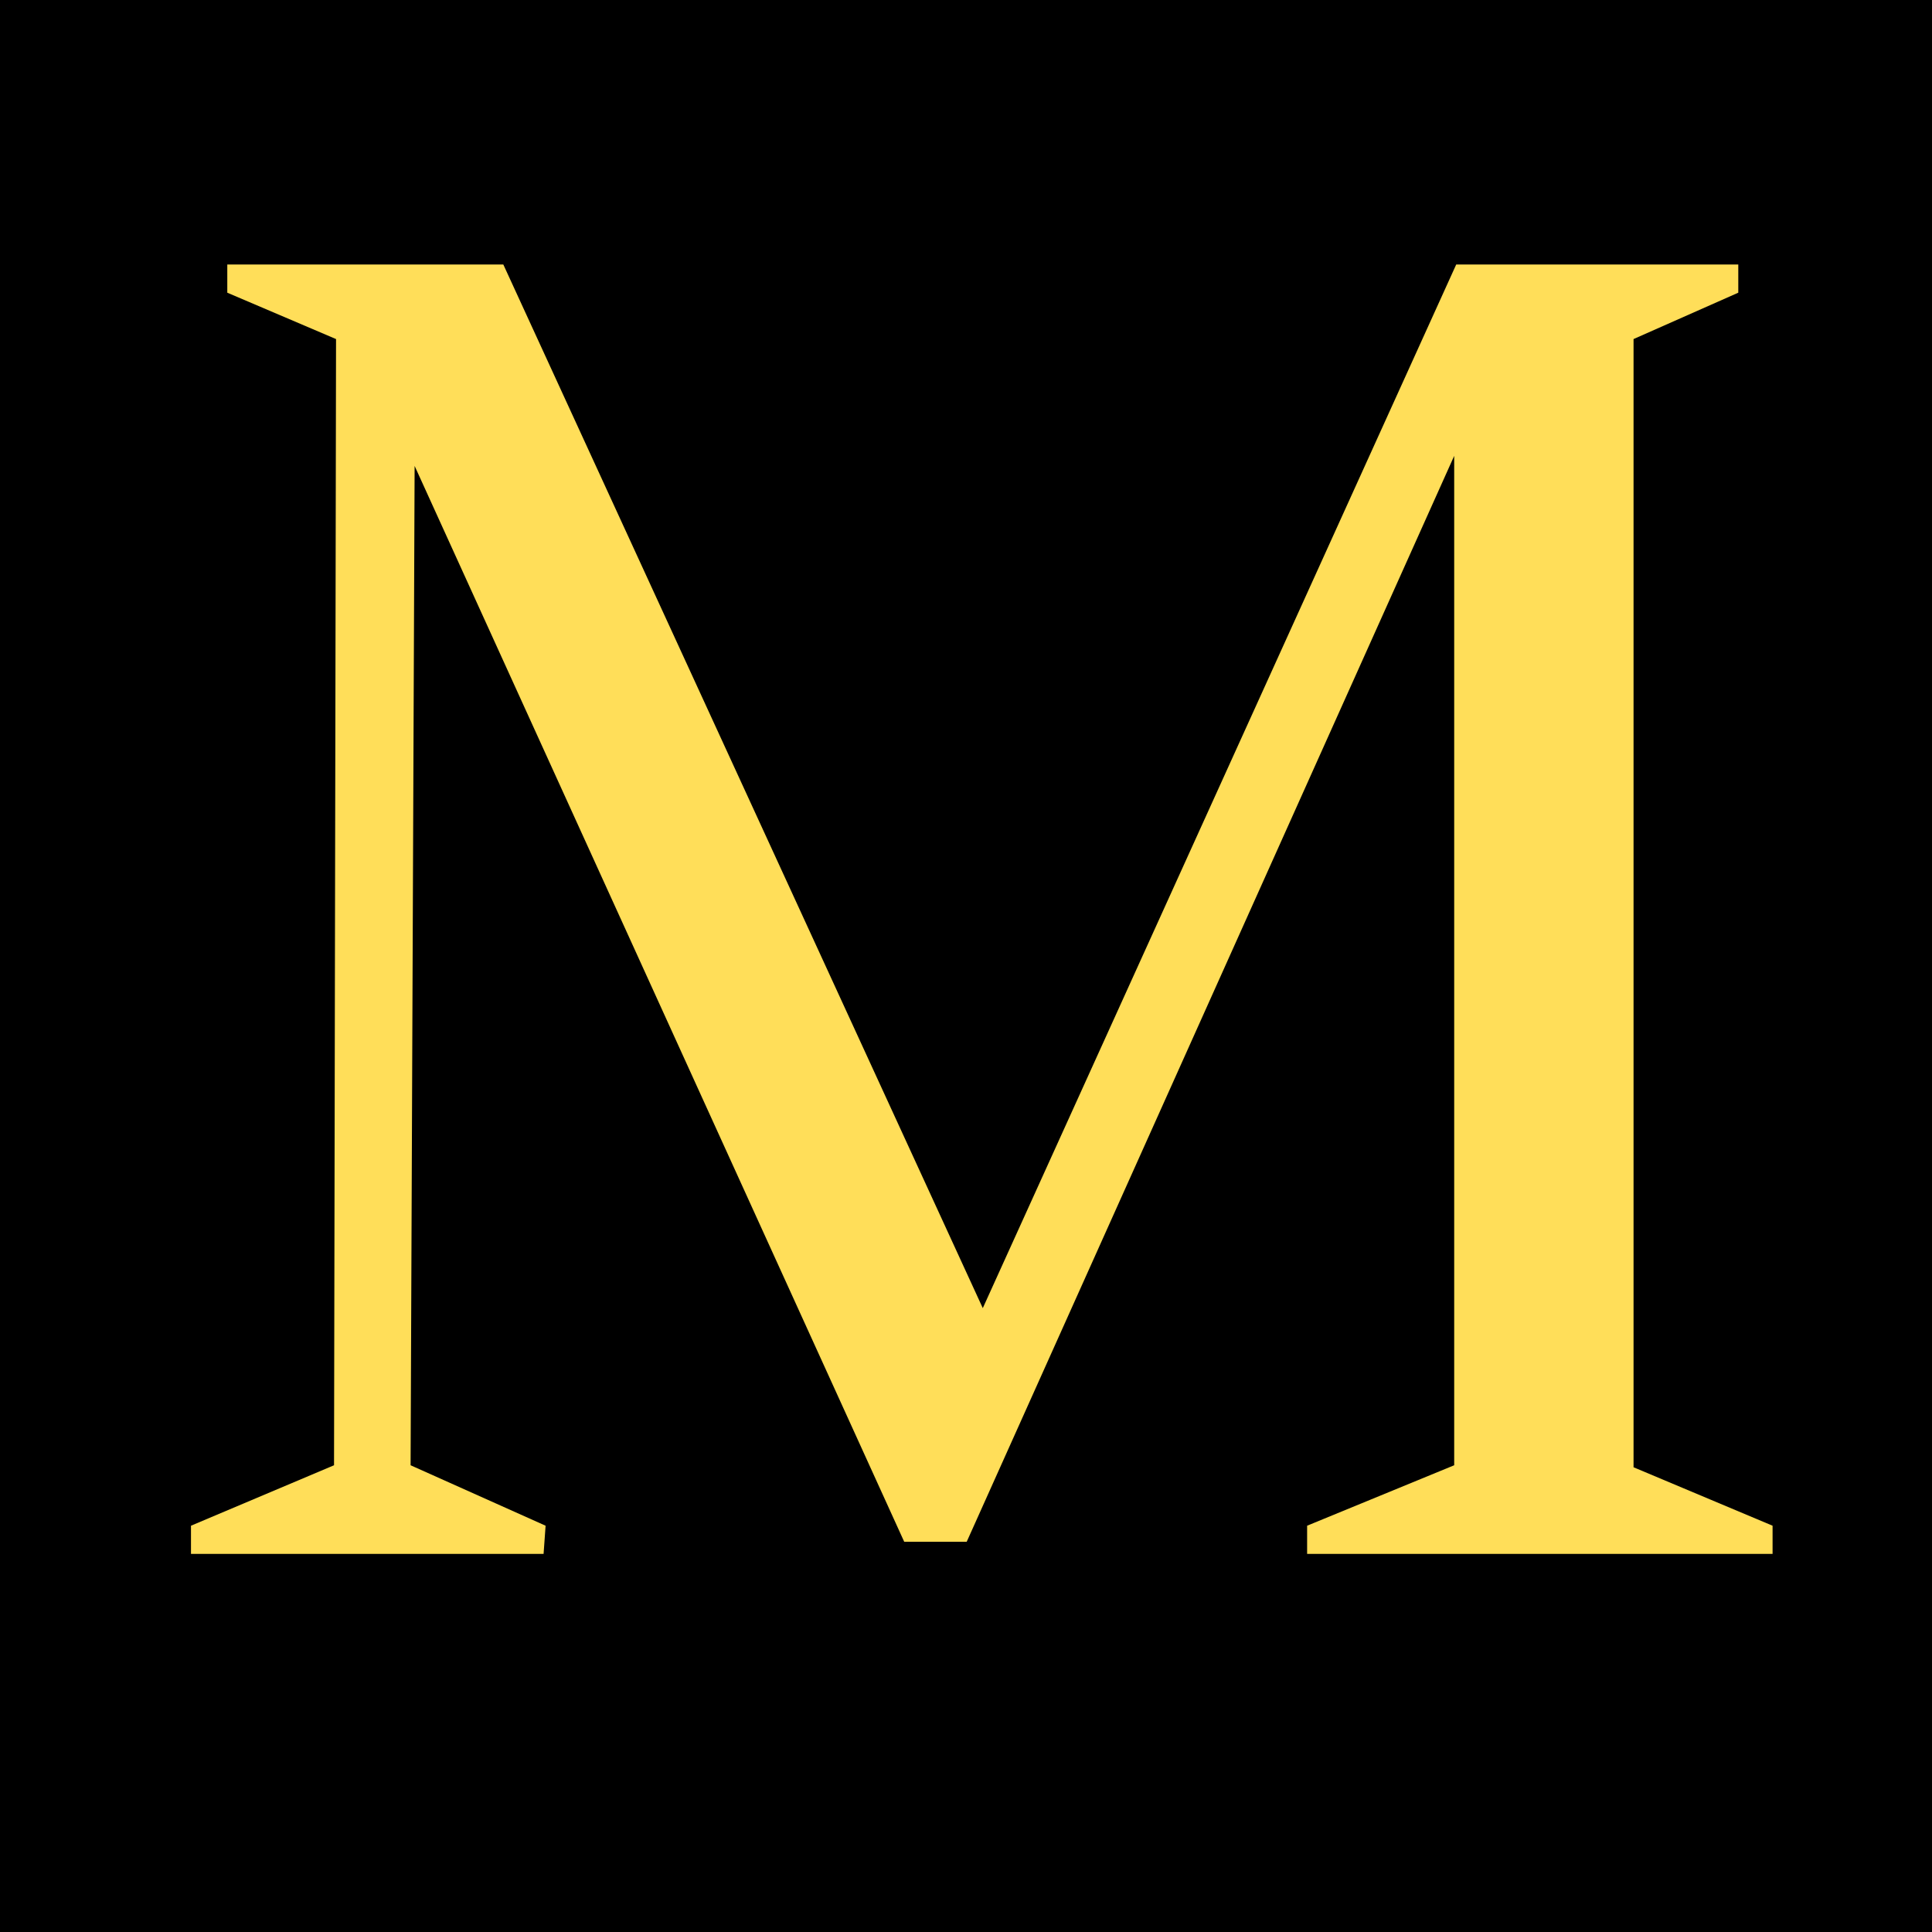 <?xml version="1.0" encoding="UTF-8"?>
<svg data-bbox="-37.5 -37.5 450 450" height="500" viewBox="0 0 375 375" width="500" xmlns="http://www.w3.org/2000/svg" data-type="color">
    <g>
        <path fill="#ffffff" d="M412.5-37.5v450h-450v-450h450z" data-color="1"/>
        <path fill="#ffffff" d="M412.5-37.5v450h-450v-450h450z" data-color="1"/>
        <path fill="#000000" d="M412.5-37.5v450h-450v-450h450z" data-color="2"/>
        <path d="M337.4 51.342v5.469l-20.329 9v218.984l26.985 11.344v5.469h-90.344v-5.47l28.547-11.733V88.482l-94.625 210.78h-12.125L80.478 90.437l-.782 193.968L105.9 296.14l-.39 5.469H37.07v-5.47l27.766-11.733.39-218.594-21.109-9v-5.469h53.578l93.063 202.563 91.89-202.563Zm0 0" fill="#ffde59" data-color="3"/>
    </g>
</svg>
